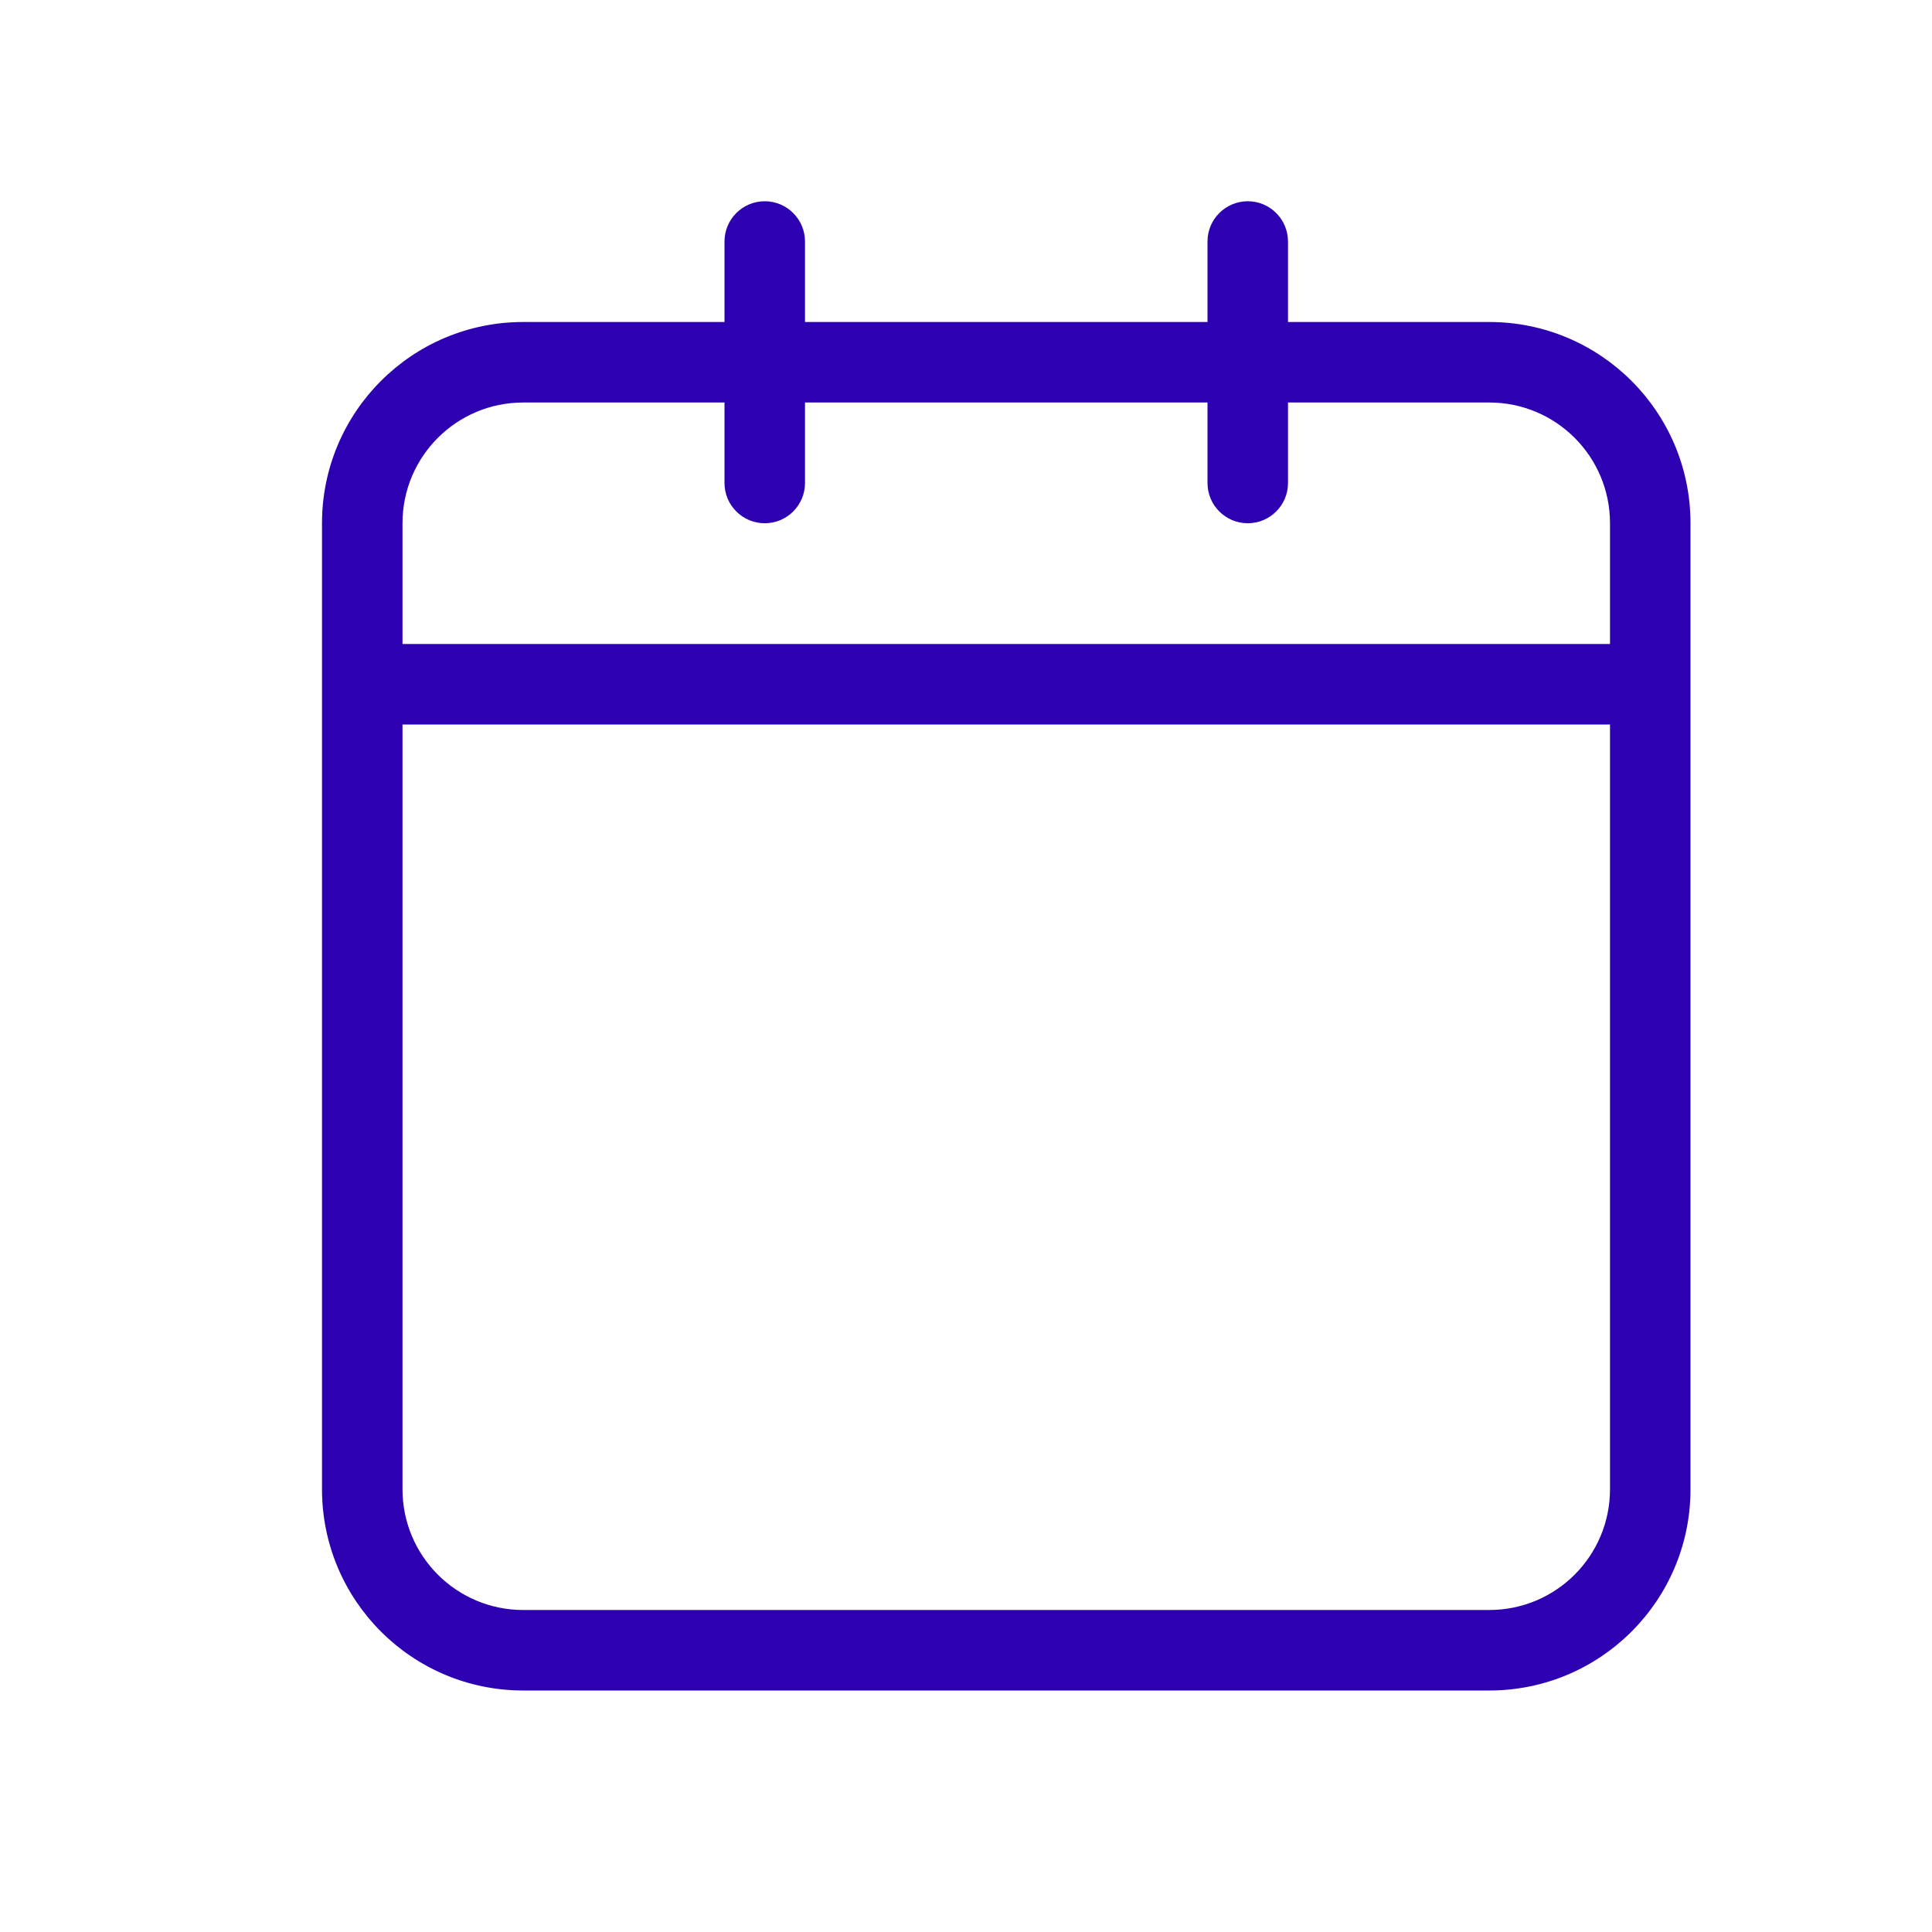 <svg xmlns="http://www.w3.org/2000/svg" width="24" height="24" viewBox="0 0 24 24">
  <path fill="#2D00B1" fill-rule="evenodd" d="M15.5,2.5 C15.776,2.5 16,2.724 16,3 L16,4 L18.5,4 C19.881,4 21,5.119 21,6.5 L21,18.5 C21,19.881 19.881,21 18.5,21 L6.5,21 C5.119,21 4,19.881 4,18.5 L4,6.5 C4,5.119 5.119,4 6.5,4 L9,4 L9,3 C9,2.724 9.224,2.5 9.5,2.5 C9.776,2.5 10,2.724 10,3 L10,4 L15,4 L15,3 C15,2.724 15.224,2.5 15.5,2.5 Z M20,9 L5,9 L5,18.5 C5,19.329 5.671,20 6.5,20 L18.5,20 C19.329,20 20,19.329 20,18.5 L20,9 Z M9,5 L6.5,5 C5.671,5 5,5.671 5,6.5 L5,8 L20,8 L20,6.5 C20,5.671 19.329,5 18.5,5 L16,5 L16,6 C16,6.276 15.776,6.5 15.5,6.5 C15.224,6.5 15,6.276 15,6 L15,5 L10,5 L10,6 C10,6.276 9.776,6.5 9.5,6.5 C9.224,6.5 9,6.276 9,6 L9,5 Z"/>
</svg>
